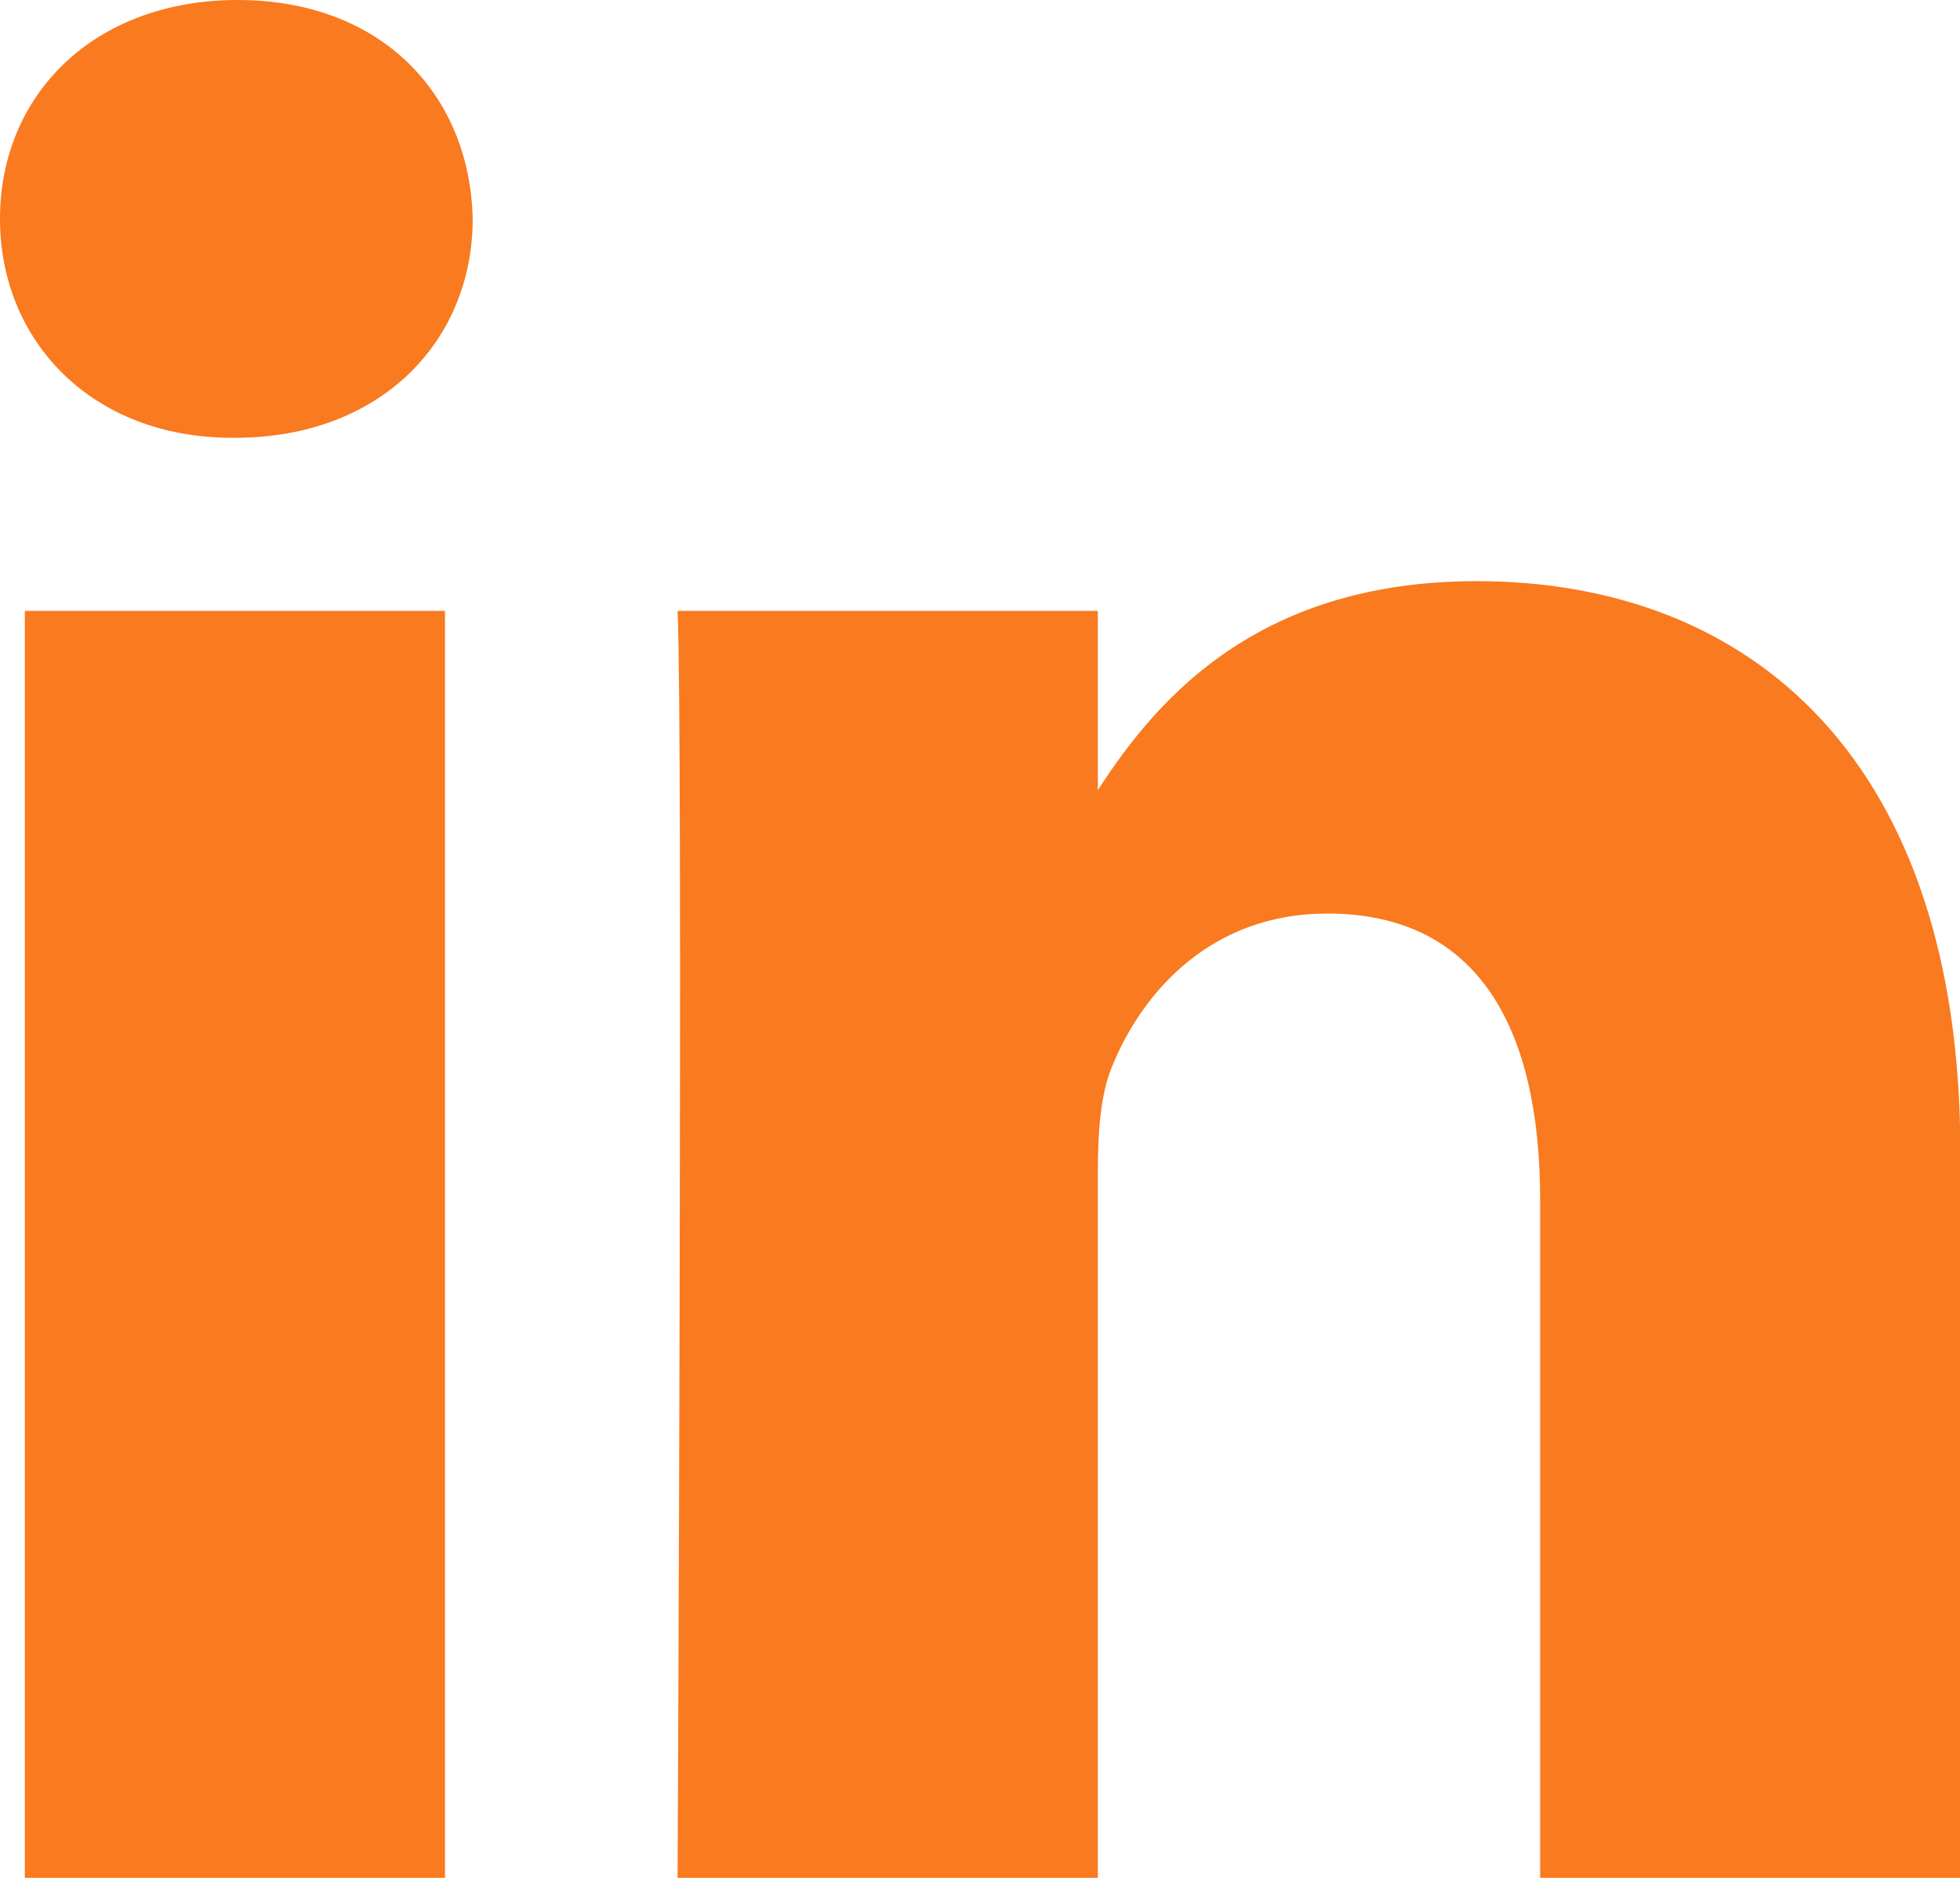 <svg width="24" height="23" viewBox="0 0 24 23" fill="none" xmlns="http://www.w3.org/2000/svg">
<g clip-path="url(#clip0_10621_5460)">
<path d="M5.449 23V7.482H0.304V23H5.449ZM2.877 5.362C4.671 5.362 5.788 4.17 5.788 2.681C5.755 1.159 4.671 0 2.911 0C1.151 0 0 1.159 0 2.681C0 4.17 1.117 5.362 2.843 5.362H2.877H2.877ZM8.297 23H13.443V14.334C13.443 13.87 13.476 13.407 13.612 13.075C13.984 12.149 14.83 11.189 16.252 11.189C18.114 11.189 18.859 12.612 18.859 14.698V23H24.004V14.102C24.004 9.335 21.465 7.118 18.08 7.118C15.304 7.118 14.085 8.673 13.408 9.732H13.443V7.482H8.297C8.365 8.938 8.297 23 8.297 23L8.297 23Z" fill="#F97A1F"/>
</g>
<defs>
<clipPath id="clip0_10621_5460">
<rect width="24" height="23" fill="white"/>
</clipPath>
</defs>
</svg>
